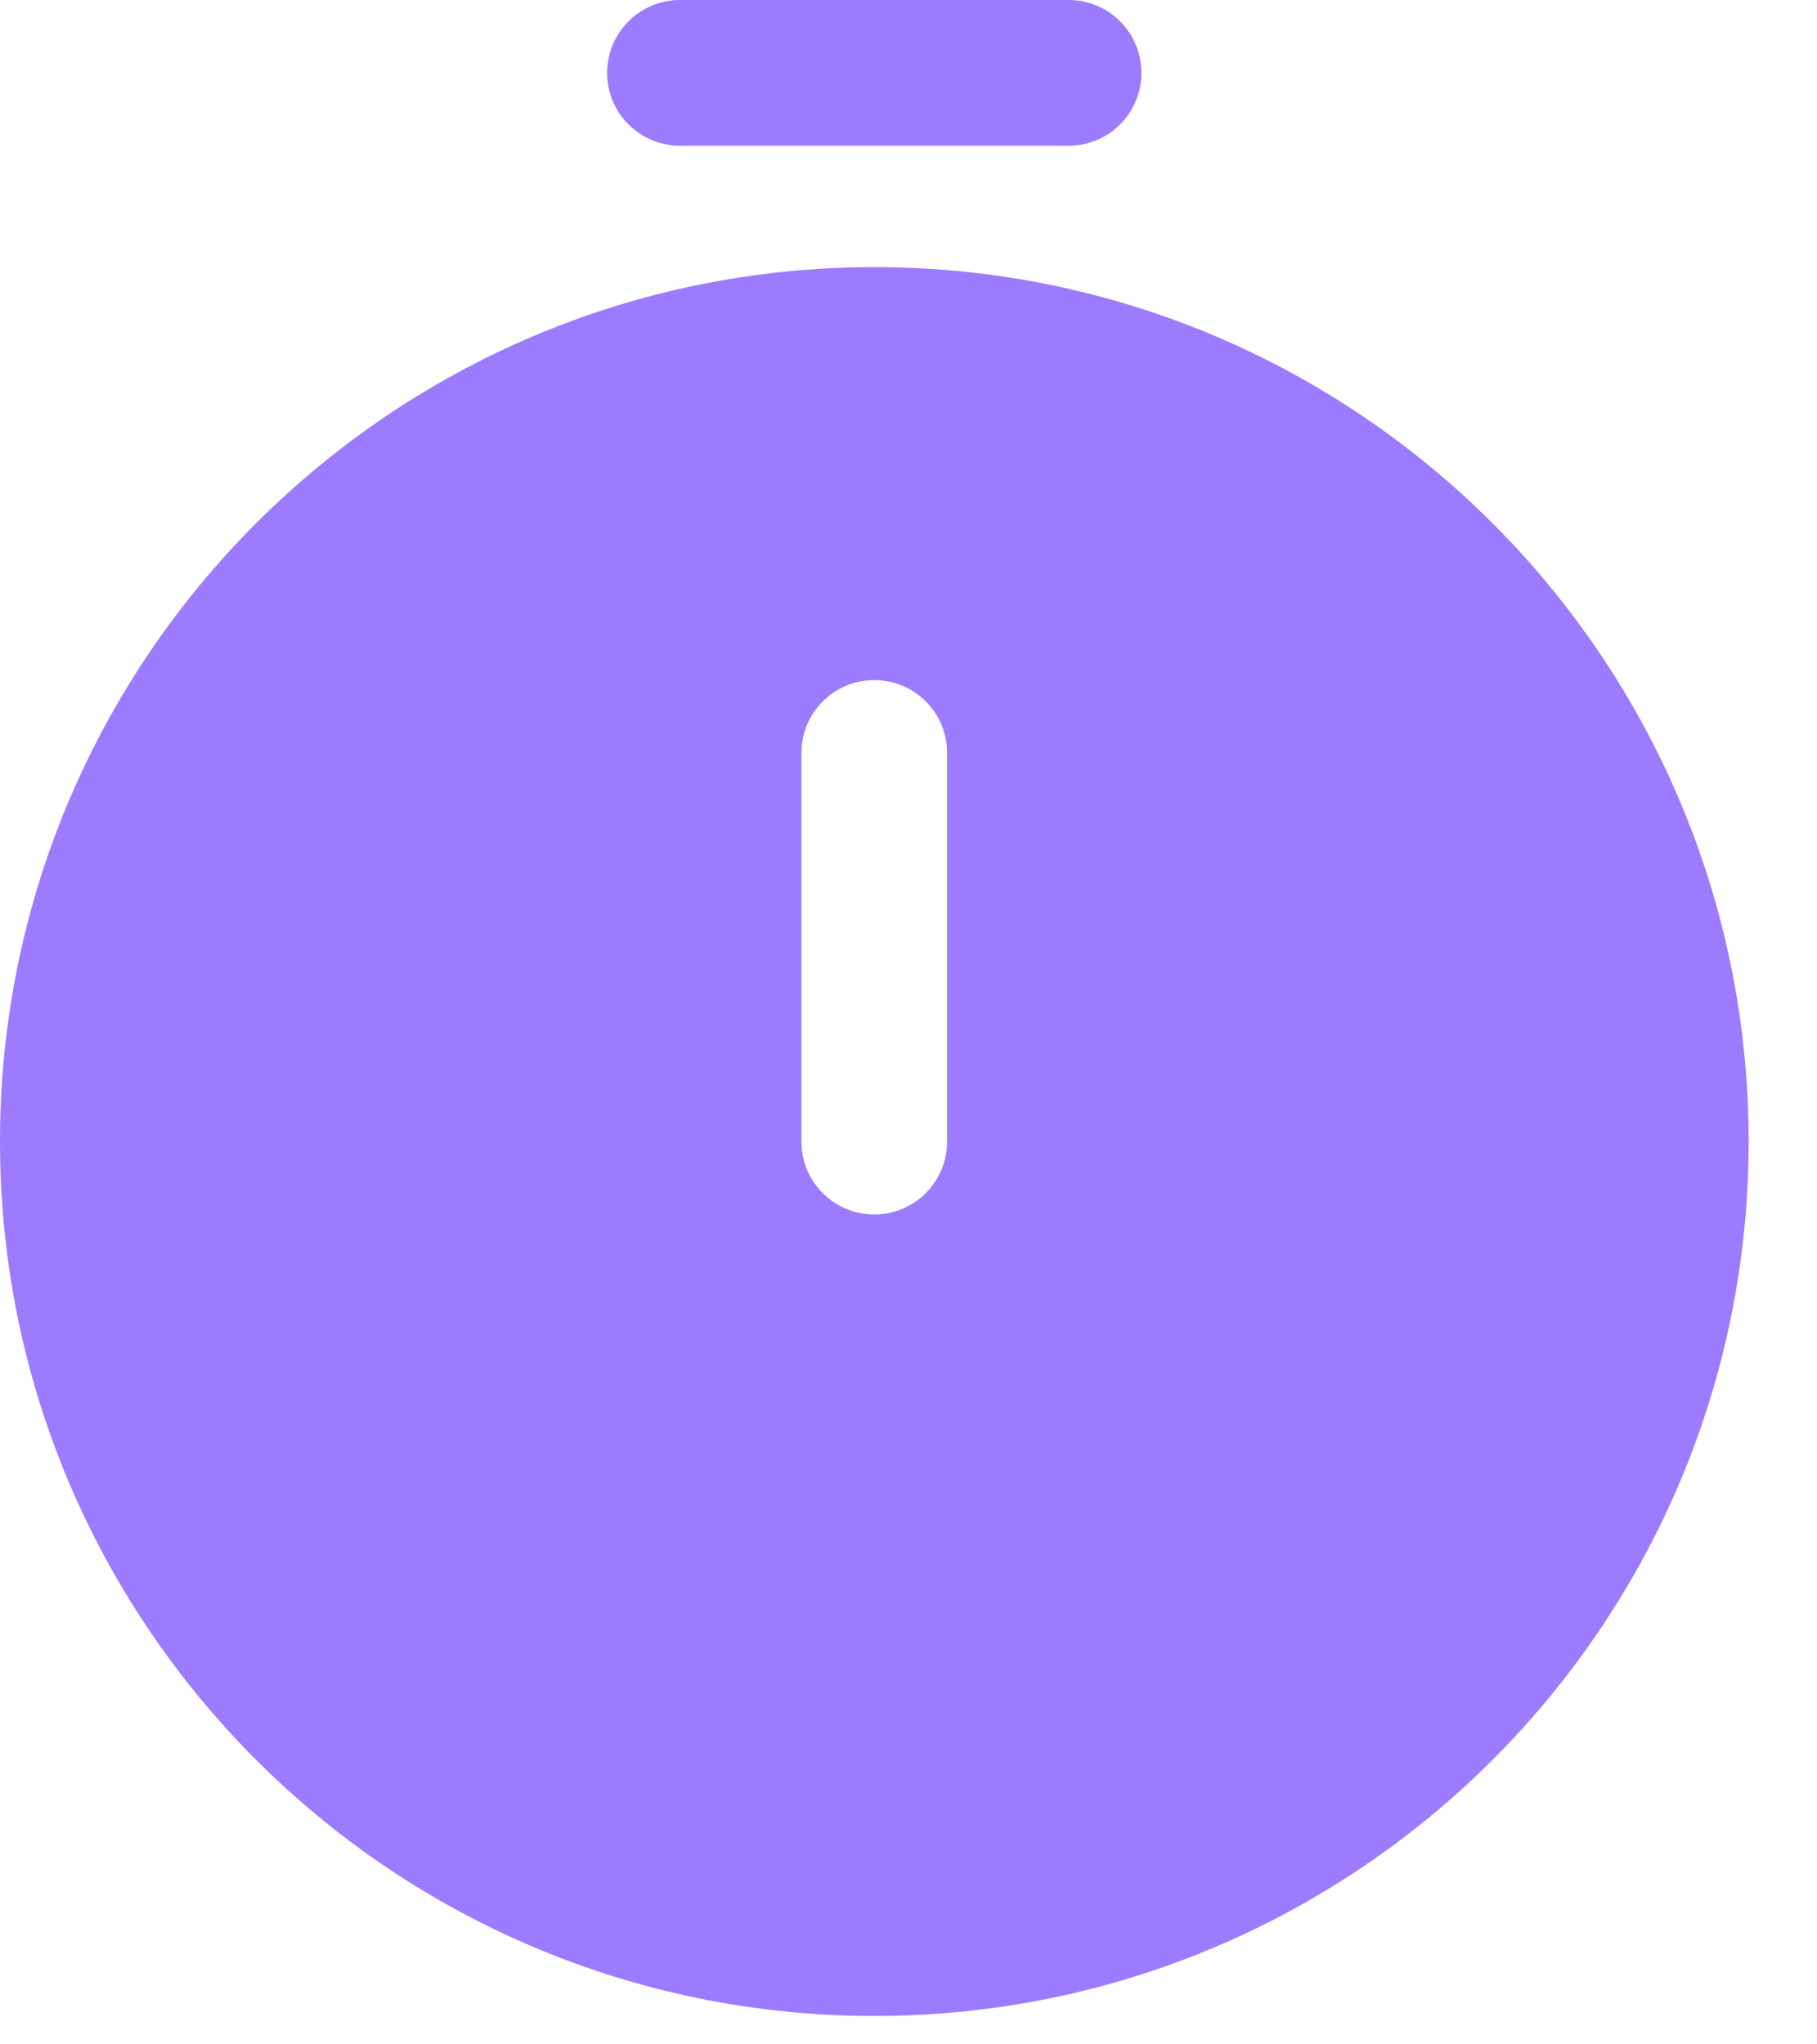 <?xml version="1.0" encoding="UTF-8"?> <svg xmlns="http://www.w3.org/2000/svg" width="16" height="18" viewBox="0 0 16 18" fill="none"> <path fill-rule="evenodd" clip-rule="evenodd" d="M7.699 17.75C11.951 17.75 15.398 14.303 15.398 10.051C15.398 5.799 11.951 2.352 7.699 2.352C3.447 2.352 0 5.799 0 10.051C0 14.303 3.447 17.75 7.699 17.75ZM7.699 5.988C8.053 5.988 8.34 6.275 8.34 6.63V10.051C8.34 10.405 8.053 10.693 7.699 10.693C7.344 10.693 7.057 10.405 7.057 10.051V6.63C7.057 6.275 7.344 5.988 7.699 5.988Z" fill="#7545FF" fill-opacity="0.71"></path> <path fill-rule="evenodd" clip-rule="evenodd" d="M5.346 0.642C5.346 0.287 5.634 0 5.988 0H9.41C9.764 0 10.051 0.287 10.051 0.642C10.051 0.996 9.764 1.283 9.41 1.283H5.988C5.634 1.283 5.346 0.996 5.346 0.642Z" fill="#7545FF" fill-opacity="0.71"></path> </svg> 